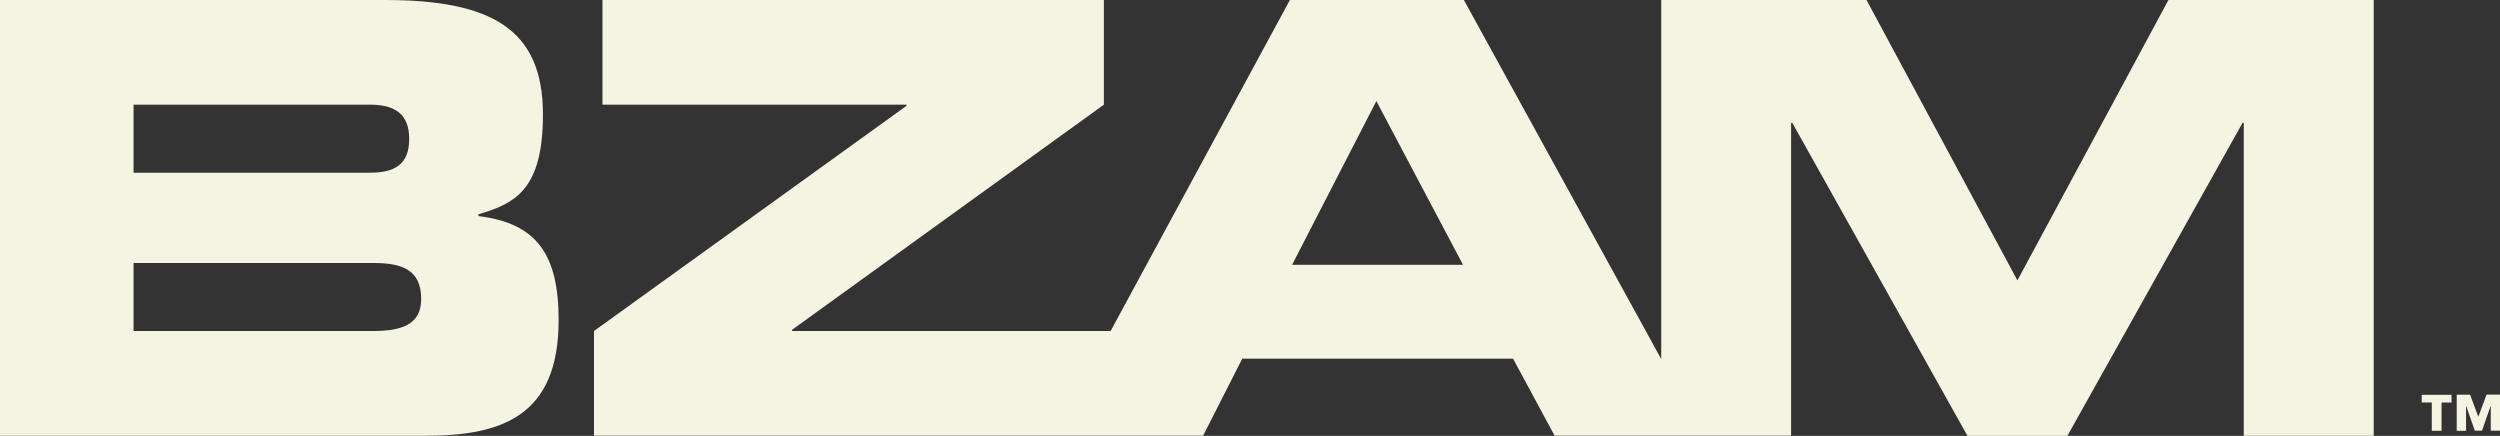 <?xml version="1.0" encoding="UTF-8"?>
<svg id="Layer_2" data-name="Layer 2" xmlns="http://www.w3.org/2000/svg" viewBox="0 0 270.84 47.22">
  <rect x="0" y="0" width="270.84" height="47.22" fill="#333333" stroke="none"/>
  <defs>
    <style>
      .cls-1 {
        fill: #f5f3e2;
      }
    </style>
  </defs>
  <path class="cls-1" d="M51.84,23.41v-.2c4.05-1.18,6.98-2.74,6.98-10.82C58.82,3.13,53.22,0,41.68,0H0V47.21H46.11c8.28,0,14.41-2.15,14.41-12.52,0-7.11-2.35-10.5-8.67-11.28ZM14.47,11.34h25.62c2.67,0,4.24,.98,4.24,3.72s-1.56,3.65-4.24,3.65H14.47v-7.37Zm25.95,24.52H14.47v-7.37h25.95c3.13,0,5.21,.72,5.21,3.91,0,2.74-2.08,3.46-5.21,3.46Zm178.14-5.48L202.21,0h-22.24V38.9L158.59,0h-18.85l-19.42,35.86h-34.51v-.13L119.59,11.34V0h-54.32V11.34h32.93v.13l-33.85,24.39v11.34h65.99l4.24-8.34h29.34l4.5,8.34h25.62V13.31h.13l18.98,33.91h10.82l18.98-33.91h.13V47.21h14.08V0h-22.24l-16.37,30.39Zm-78.58-1.69l9.13-17.74,9.39,17.74h-18.52Zm122.39,14.91h1.08v3.07h1.06v-3.06h1.08v-.84h-3.23v.84h0Zm7.01-.84l-.89,2.39-.89-2.39h-1.45v3.91h1.01v-2.68h.02l.93,2.67h.78l.93-2.67h.02v2.67h1.01v-3.91h-1.45Z"/>
</svg>